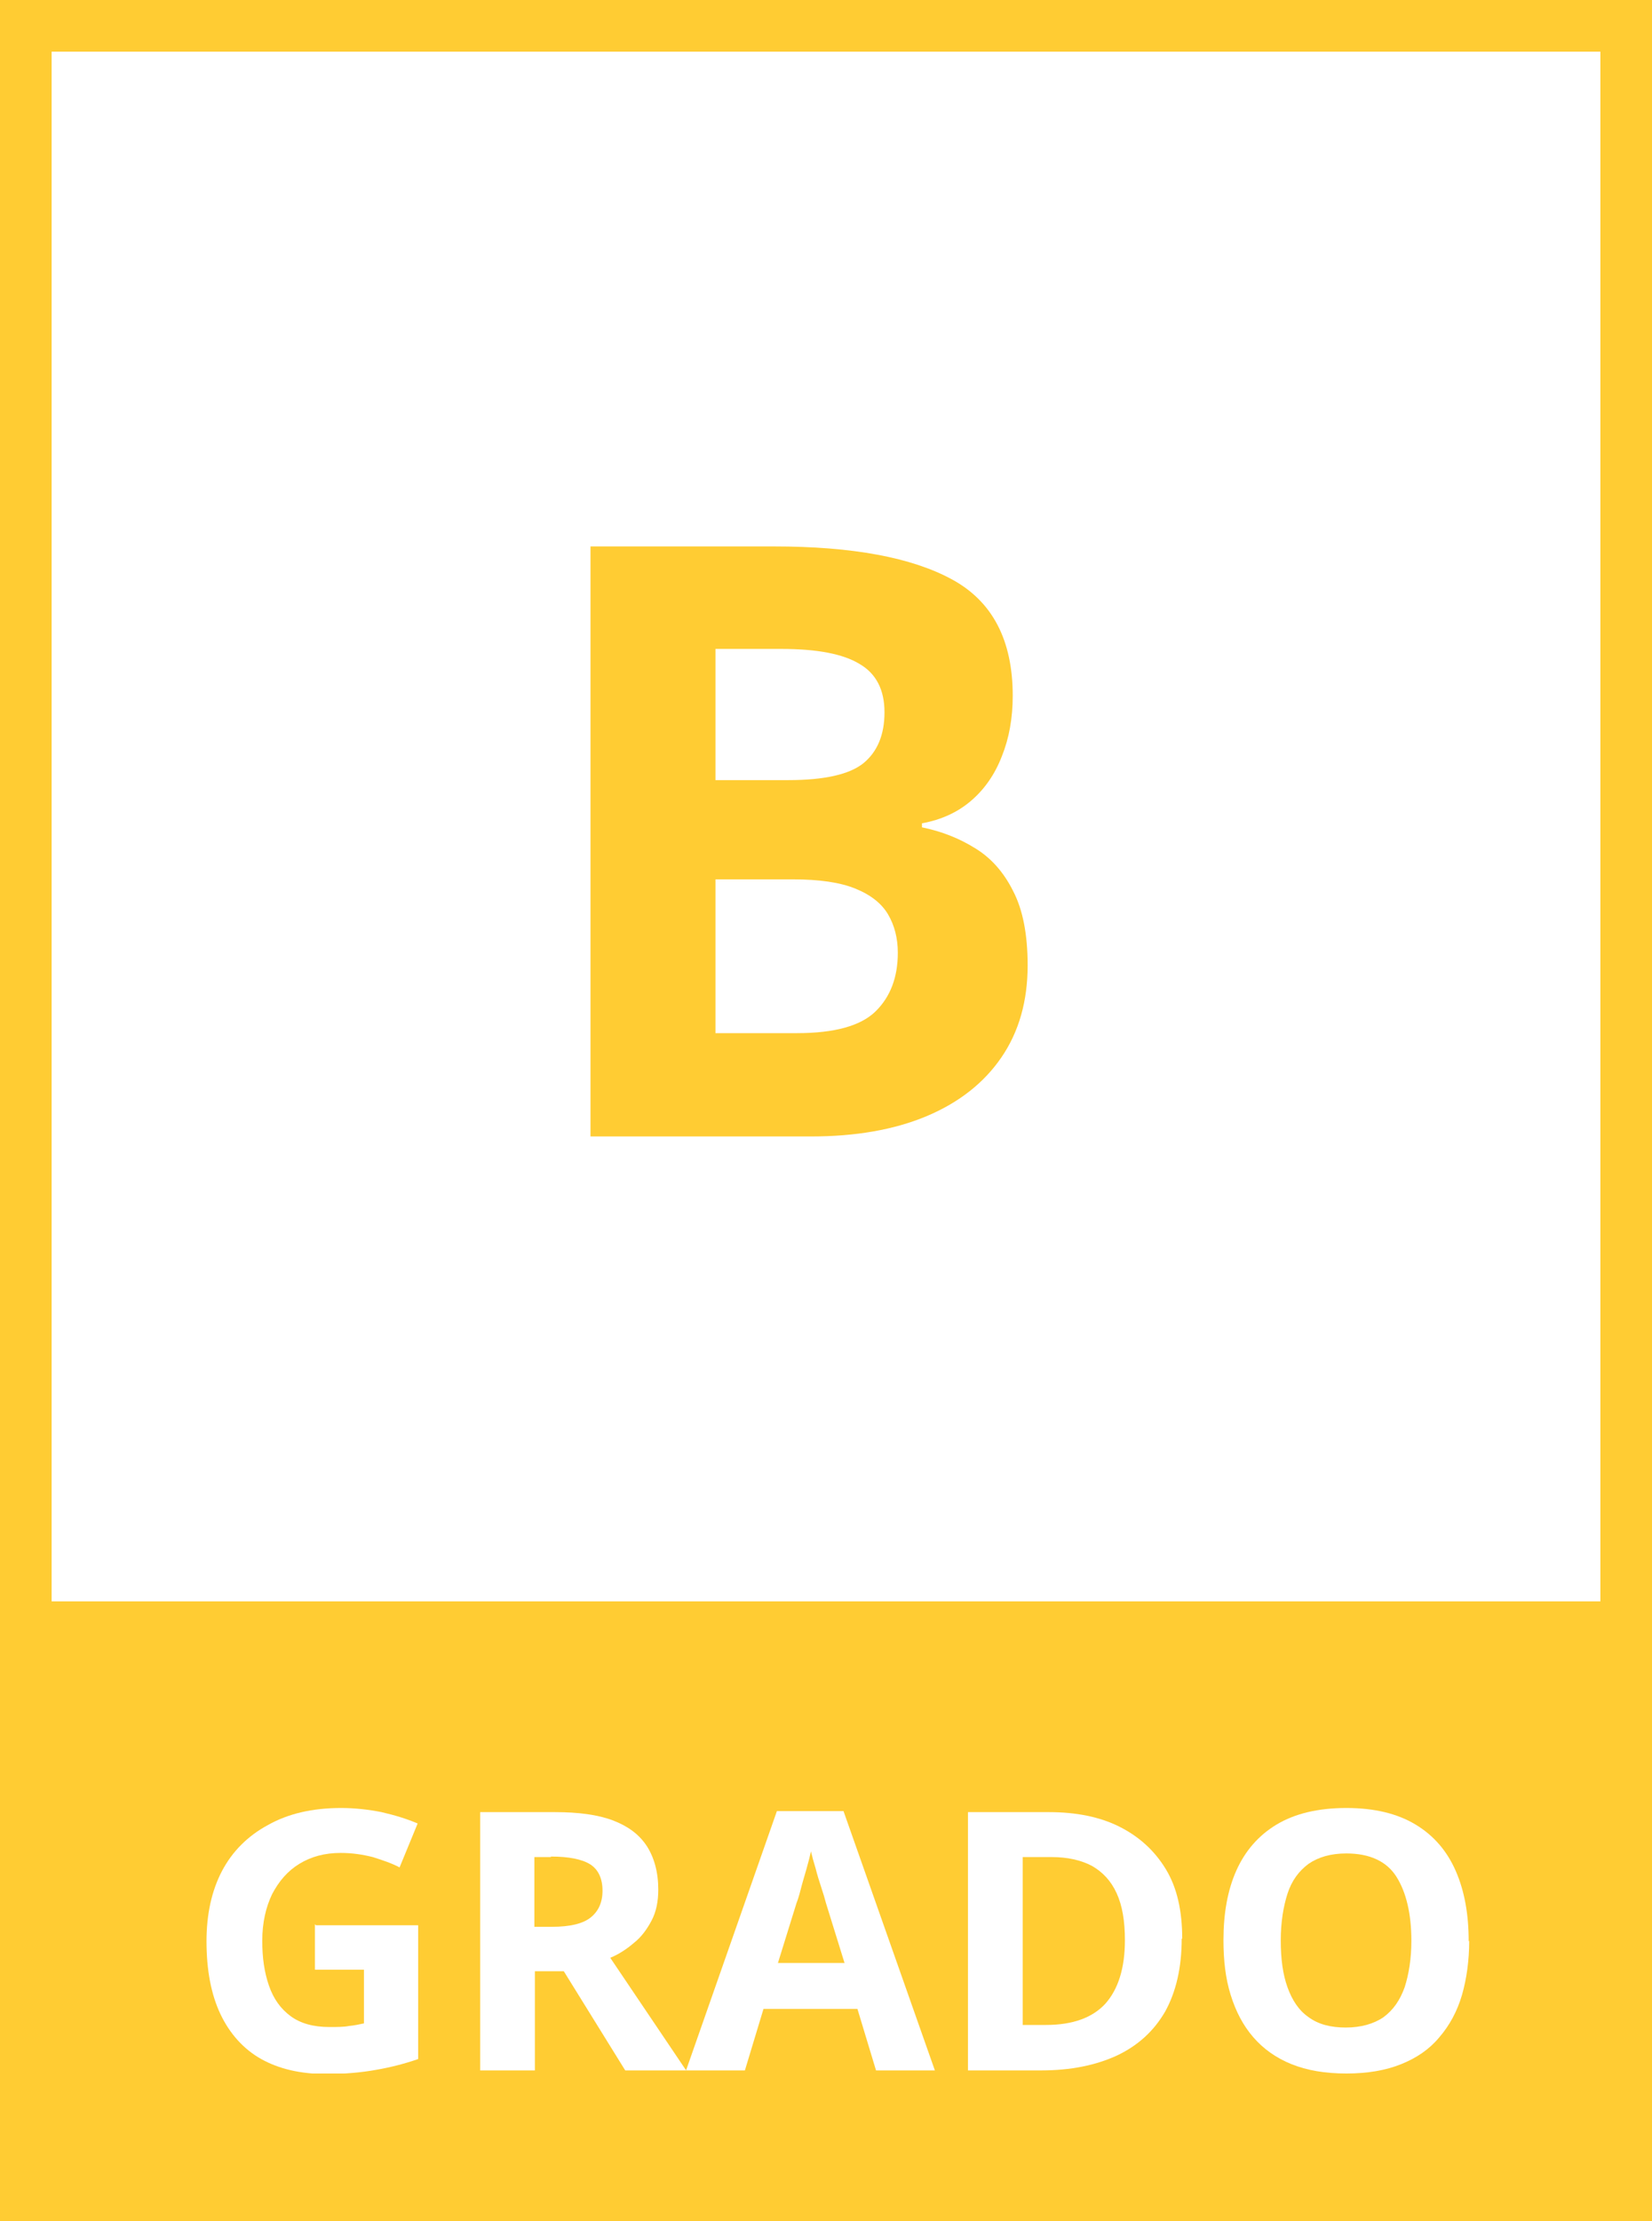 <svg width="32" height="43" viewBox="0 0 32 43" fill="none" xmlns="http://www.w3.org/2000/svg">
<rect x="0" y="0" width="32" height="43" fill="#333333" stroke="none"/>
<g clip-path="url(#clip0_2027_7)">
<path d="M32 43H0V32H32V43Z" fill="#FFCC33"/>
<path d="M31.5 0.5H0.5V31.5H31.5V0.5Z" fill="white" stroke="#FFCC33"/>
<path d="M11.438 10.578H14.992C16.513 10.578 17.664 10.792 18.445 11.219C19.227 11.646 19.617 12.396 19.617 13.469C19.617 13.901 19.547 14.292 19.406 14.641C19.271 14.99 19.073 15.276 18.812 15.5C18.552 15.724 18.234 15.87 17.859 15.938V16.016C18.24 16.094 18.583 16.229 18.891 16.422C19.198 16.609 19.443 16.885 19.625 17.25C19.812 17.609 19.906 18.088 19.906 18.688C19.906 19.38 19.737 19.974 19.398 20.469C19.06 20.963 18.576 21.344 17.945 21.609C17.32 21.87 16.576 22 15.711 22H11.438V10.578ZM13.859 15.102H15.266C15.969 15.102 16.456 14.992 16.727 14.773C16.997 14.55 17.133 14.221 17.133 13.789C17.133 13.352 16.971 13.039 16.648 12.852C16.331 12.659 15.825 12.562 15.133 12.562H13.859V15.102ZM13.859 17.023V20H15.438C16.167 20 16.674 19.859 16.961 19.578C17.247 19.297 17.391 18.919 17.391 18.445C17.391 18.164 17.328 17.917 17.203 17.703C17.078 17.49 16.867 17.323 16.57 17.203C16.279 17.083 15.875 17.023 15.359 17.023H13.859Z" fill="#FFCC33"/>
<g clip-path="url(#clip1_2027_7)">
<path d="M6.12 37.27H8.1V39.86C7.84 39.95 7.57 40.02 7.28 40.07C7 40.12 6.68 40.15 6.32 40.15C5.82 40.15 5.4 40.05 5.06 39.86C4.72 39.67 4.45 39.37 4.27 38.99C4.09 38.61 4 38.14 4 37.58C4 37.06 4.1 36.6 4.3 36.22C4.5 35.84 4.8 35.54 5.19 35.33C5.58 35.11 6.05 35 6.61 35C6.87 35 7.14 35.03 7.39 35.08C7.65 35.14 7.88 35.21 8.09 35.3L7.74 36.15C7.59 36.07 7.41 36.01 7.22 35.95C7.02 35.9 6.82 35.87 6.6 35.87C6.29 35.87 6.03 35.94 5.8 36.08C5.57 36.22 5.4 36.42 5.27 36.67C5.15 36.92 5.08 37.22 5.08 37.57C5.08 37.9 5.12 38.18 5.21 38.44C5.3 38.7 5.44 38.89 5.63 39.03C5.82 39.17 6.07 39.24 6.38 39.24C6.53 39.24 6.66 39.24 6.76 39.22C6.86 39.21 6.96 39.19 7.05 39.17V38.13H6.1V37.25L6.12 37.27Z" fill="white"/>
<path d="M10.751 35.08C11.201 35.08 11.581 35.13 11.871 35.24C12.161 35.35 12.381 35.51 12.531 35.74C12.671 35.96 12.751 36.24 12.751 36.58C12.751 36.81 12.711 37.01 12.621 37.18C12.531 37.35 12.421 37.5 12.281 37.61C12.141 37.73 11.991 37.83 11.821 37.9L13.291 40.08H12.111L10.921 38.16H10.361V40.08H9.301V35.08H10.761H10.751ZM10.671 35.95H10.351V37.3H10.691C11.041 37.3 11.291 37.24 11.441 37.12C11.591 37 11.671 36.83 11.671 36.6C11.671 36.37 11.591 36.19 11.431 36.09C11.271 35.99 11.011 35.94 10.671 35.94V35.95Z" fill="white"/>
<path d="M16.969 40.08L16.609 38.89H14.789L14.429 40.08H13.289L15.049 35.06H16.339L18.109 40.08H16.969ZM16.359 38L15.999 36.84C15.979 36.76 15.949 36.66 15.909 36.54C15.869 36.42 15.829 36.29 15.799 36.17C15.759 36.04 15.729 35.93 15.709 35.84C15.689 35.93 15.659 36.05 15.619 36.19C15.579 36.33 15.539 36.46 15.509 36.58C15.479 36.7 15.449 36.79 15.429 36.84L15.069 38H16.369H16.359Z" fill="white"/>
<path d="M22.89 37.53C22.89 38.09 22.78 38.56 22.57 38.94C22.35 39.32 22.04 39.6 21.64 39.79C21.23 39.98 20.74 40.08 20.17 40.08H18.75V35.08H20.32C20.84 35.08 21.3 35.17 21.68 35.36C22.06 35.55 22.36 35.82 22.58 36.18C22.8 36.54 22.9 36.99 22.9 37.53H22.89ZM21.79 37.56C21.79 37.19 21.74 36.89 21.63 36.65C21.52 36.41 21.36 36.24 21.15 36.12C20.94 36.01 20.68 35.95 20.37 35.95H19.81V39.2H20.26C20.78 39.2 21.16 39.06 21.41 38.79C21.66 38.51 21.79 38.1 21.79 37.56Z" fill="white"/>
<path d="M28.459 37.57C28.459 37.95 28.409 38.31 28.319 38.62C28.229 38.93 28.079 39.21 27.879 39.44C27.689 39.67 27.439 39.84 27.139 39.96C26.839 40.08 26.489 40.14 26.079 40.14C25.669 40.14 25.319 40.08 25.019 39.96C24.719 39.84 24.469 39.66 24.279 39.44C24.079 39.21 23.939 38.94 23.839 38.62C23.739 38.3 23.699 37.95 23.699 37.56C23.699 37.04 23.779 36.59 23.949 36.21C24.119 35.83 24.379 35.53 24.729 35.32C25.079 35.11 25.529 35 26.079 35C26.629 35 27.069 35.11 27.419 35.32C27.769 35.53 28.029 35.83 28.199 36.22C28.369 36.61 28.449 37.06 28.449 37.58L28.459 37.57ZM24.809 37.57C24.809 37.92 24.849 38.22 24.939 38.47C25.029 38.72 25.159 38.92 25.349 39.05C25.539 39.19 25.779 39.25 26.069 39.25C26.359 39.25 26.609 39.18 26.799 39.05C26.989 38.91 27.119 38.72 27.209 38.47C27.289 38.22 27.339 37.92 27.339 37.57C27.339 37.05 27.239 36.63 27.049 36.33C26.859 36.03 26.529 35.88 26.079 35.88C25.779 35.88 25.539 35.95 25.349 36.08C25.159 36.22 25.019 36.41 24.939 36.66C24.859 36.91 24.809 37.21 24.809 37.56V37.57Z" fill="white"/>
</g>
</g>
<defs>
<clipPath id="clip0_2027_7">
<rect width="32" height="43" fill="white"/>
</clipPath>
<clipPath id="clip1_2027_7">
<rect width="24.46" height="5.14" fill="white" transform="translate(4 35)"/>
</clipPath>
</defs>
</svg>
